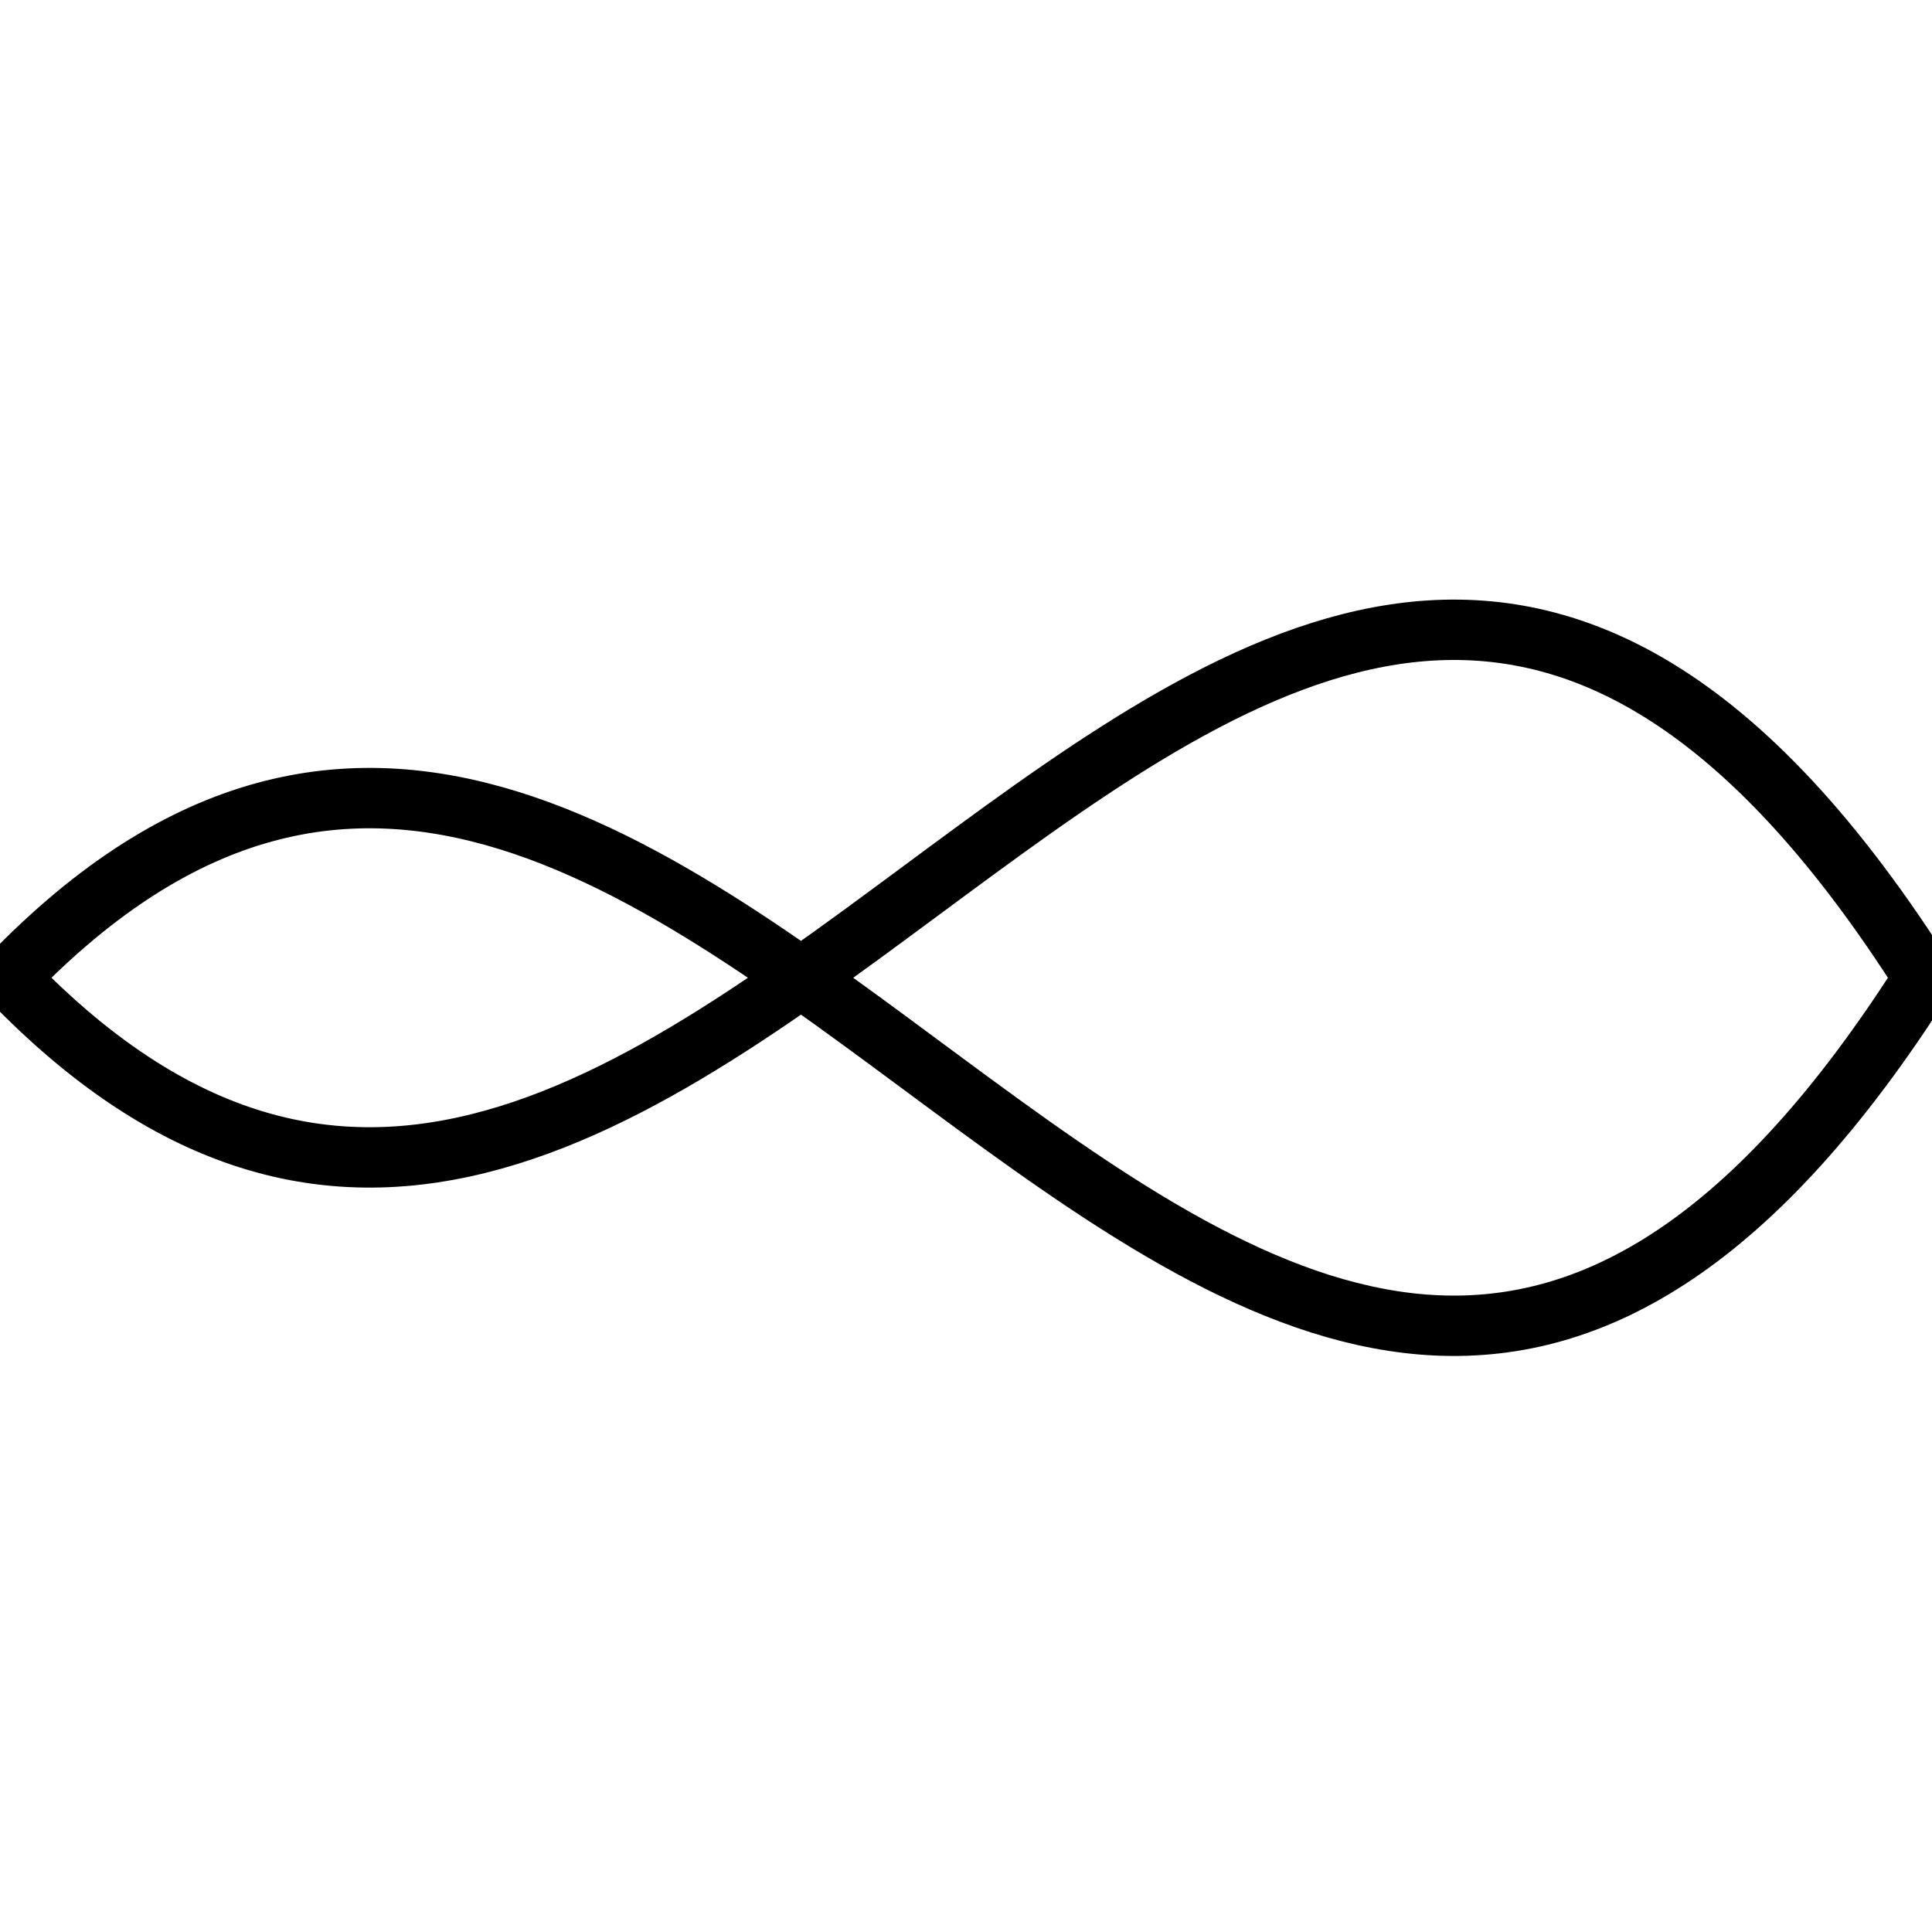 <svg version="1.1" xmlns="http://www.w3.org/2000/svg" width="48" height="48" viewBox="0 0 48 48">
<title>Multi-Vibes</title>
<path fill="none" stroke="#000" stroke-width="1.5" stroke-miterlimit="4" stroke-linecap="round" stroke-linejoin="round" d="M47.797 24.292c-16.844-26.507-30.177 18.111-47.575 0 17.398-18.111 30.731 26.511 47.575 0z"></path>
</svg>
